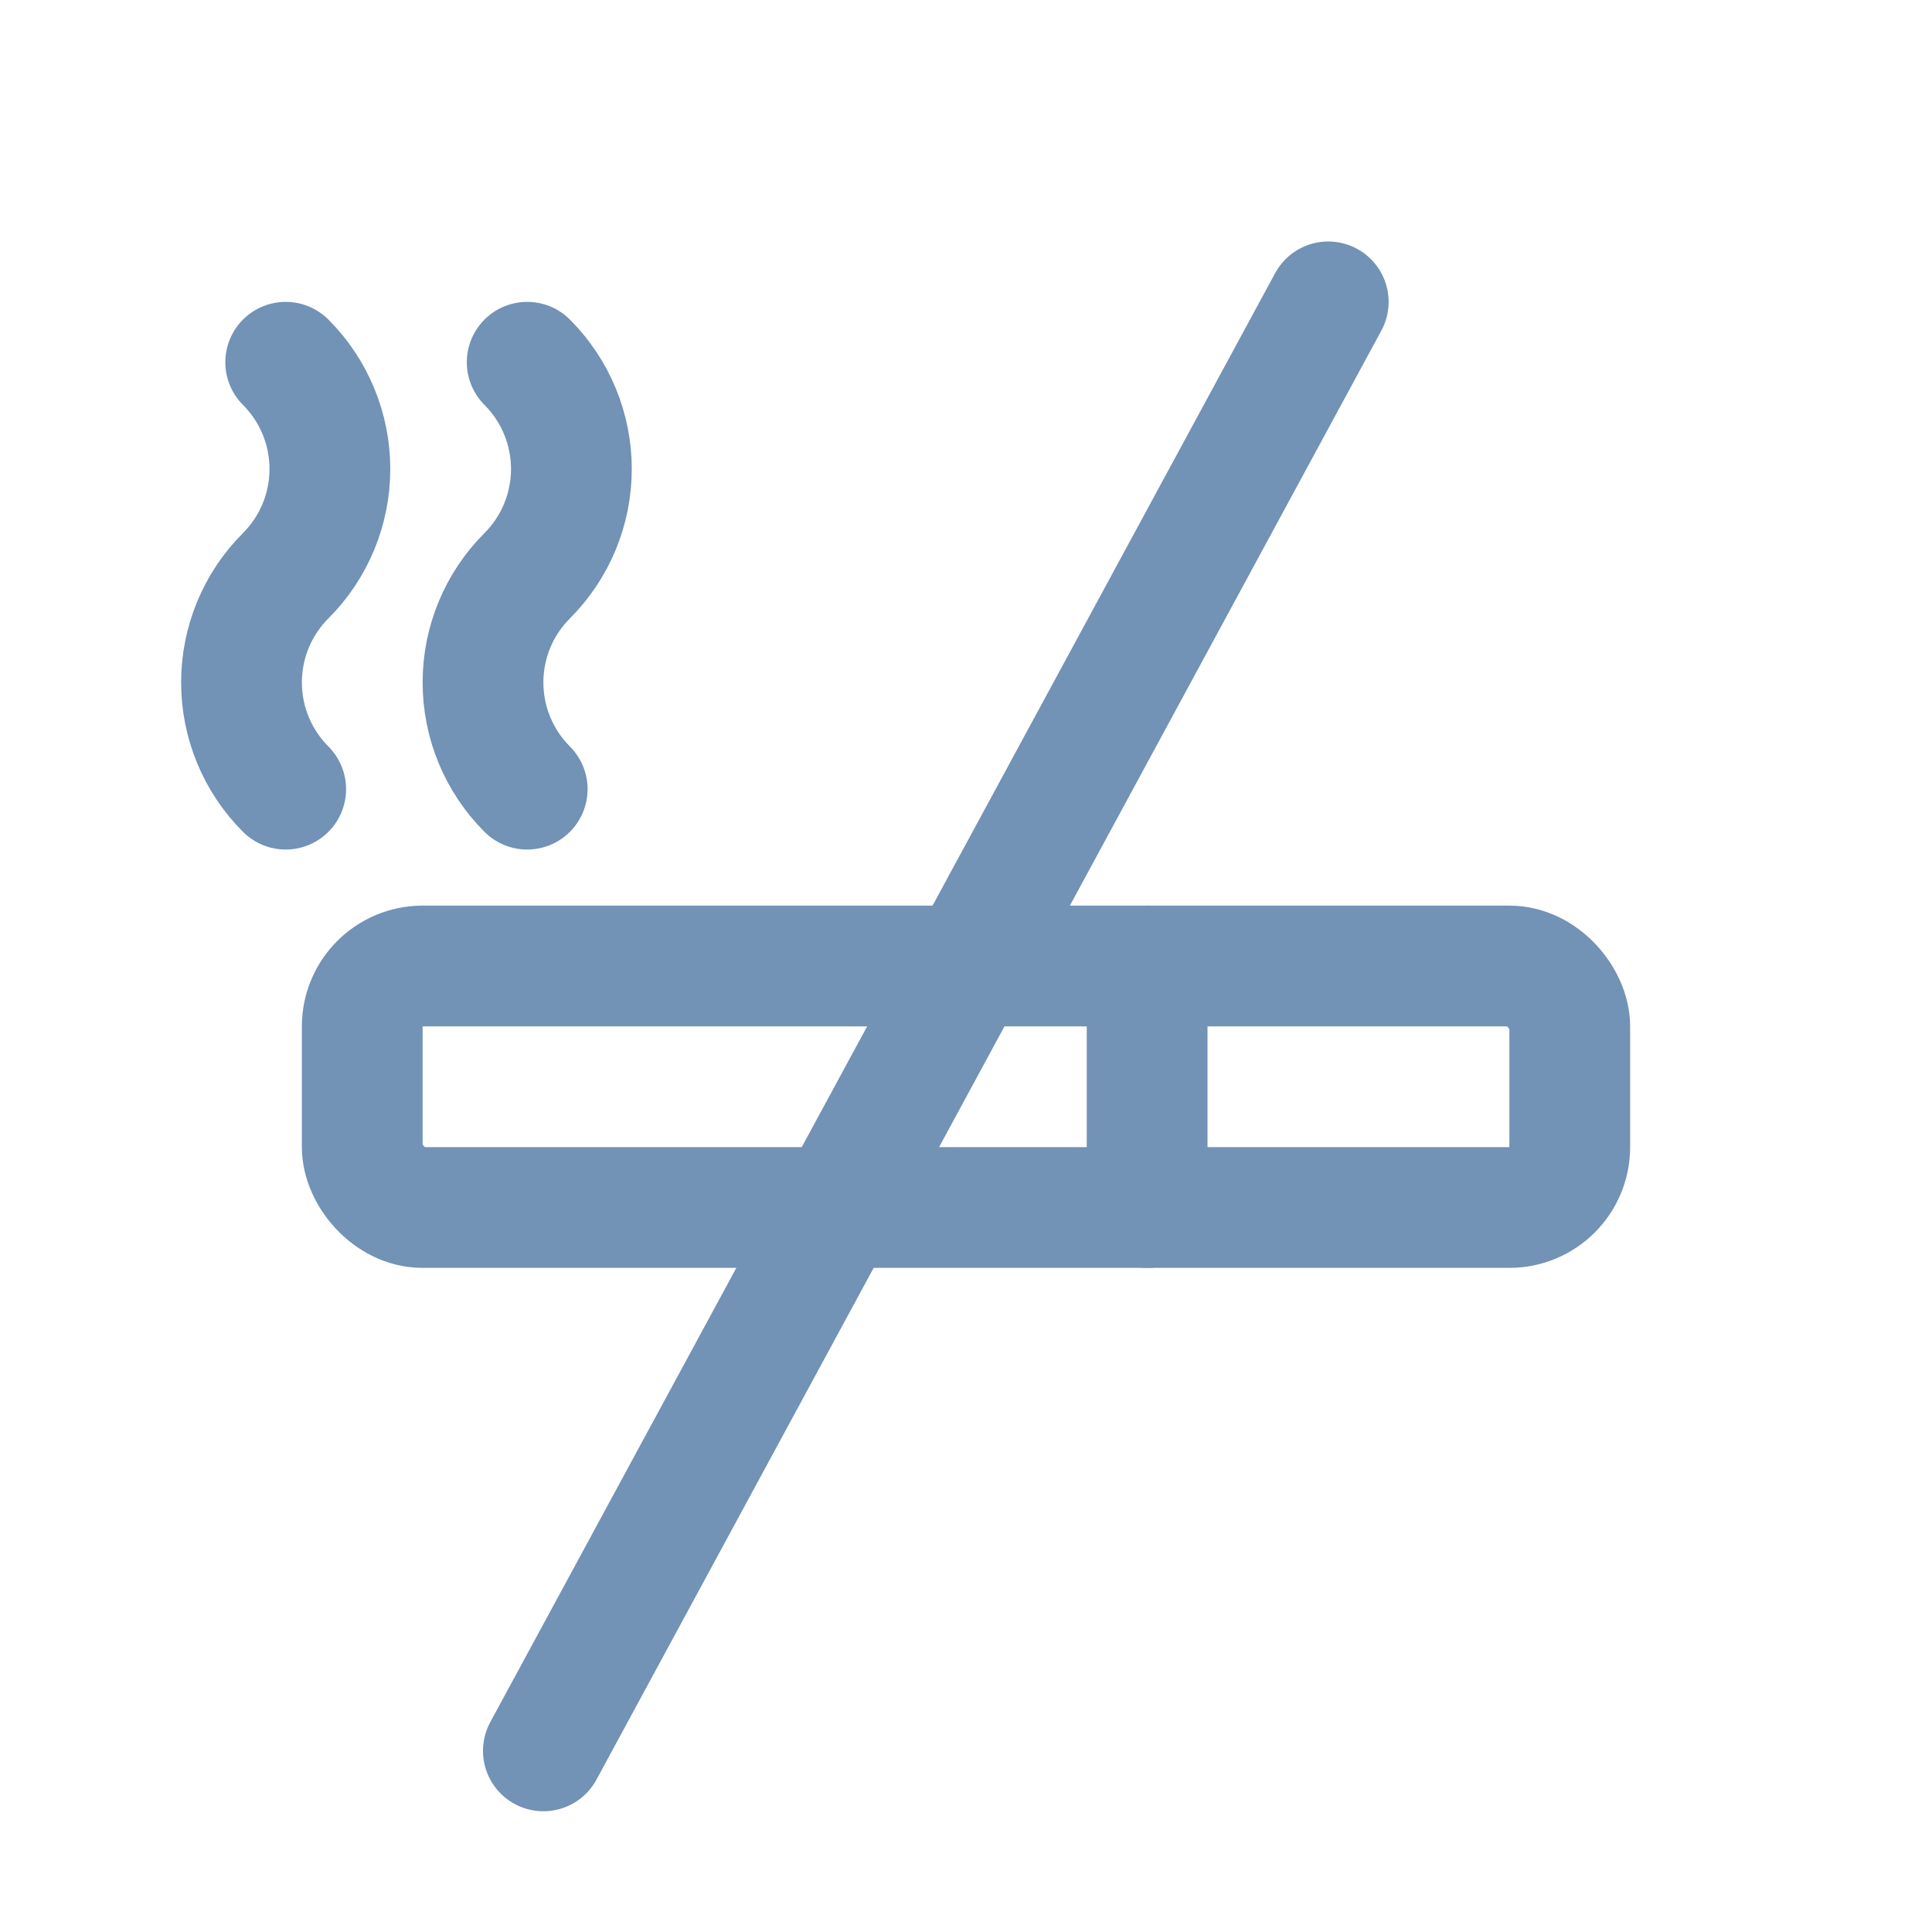 <svg width="32" height="32" viewBox="0 0 32 32" fill="none" xmlns="http://www.w3.org/2000/svg">
<rect x="6" y="16" width="20" height="4" rx="1" stroke="#7292B6" stroke-width="2"/>
<path d="M19 16V20" stroke="#7292B6" stroke-width="2" stroke-linecap="round"/>
<path d="M4.732 13.071C4.263 12.602 4 11.966 4 11.303C4 10.64 4.263 10.004 4.732 9.536C5.201 9.067 5.464 8.431 5.464 7.768C5.464 7.105 5.201 6.469 4.732 6" stroke="#7292B6" stroke-width="2" stroke-linecap="round" stroke-linejoin="round"/>
<path d="M8.732 13.071C8.263 12.602 8 11.966 8 11.303C8 10.64 8.263 10.004 8.732 9.536C9.201 9.067 9.464 8.431 9.464 7.768C9.464 7.105 9.201 6.469 8.732 6" stroke="#7292B6" stroke-width="2" stroke-linecap="round" stroke-linejoin="round"/>
<path d="M22 5L9 29" stroke="#7292B6" stroke-width="2" stroke-linecap="round"/>
</svg>
